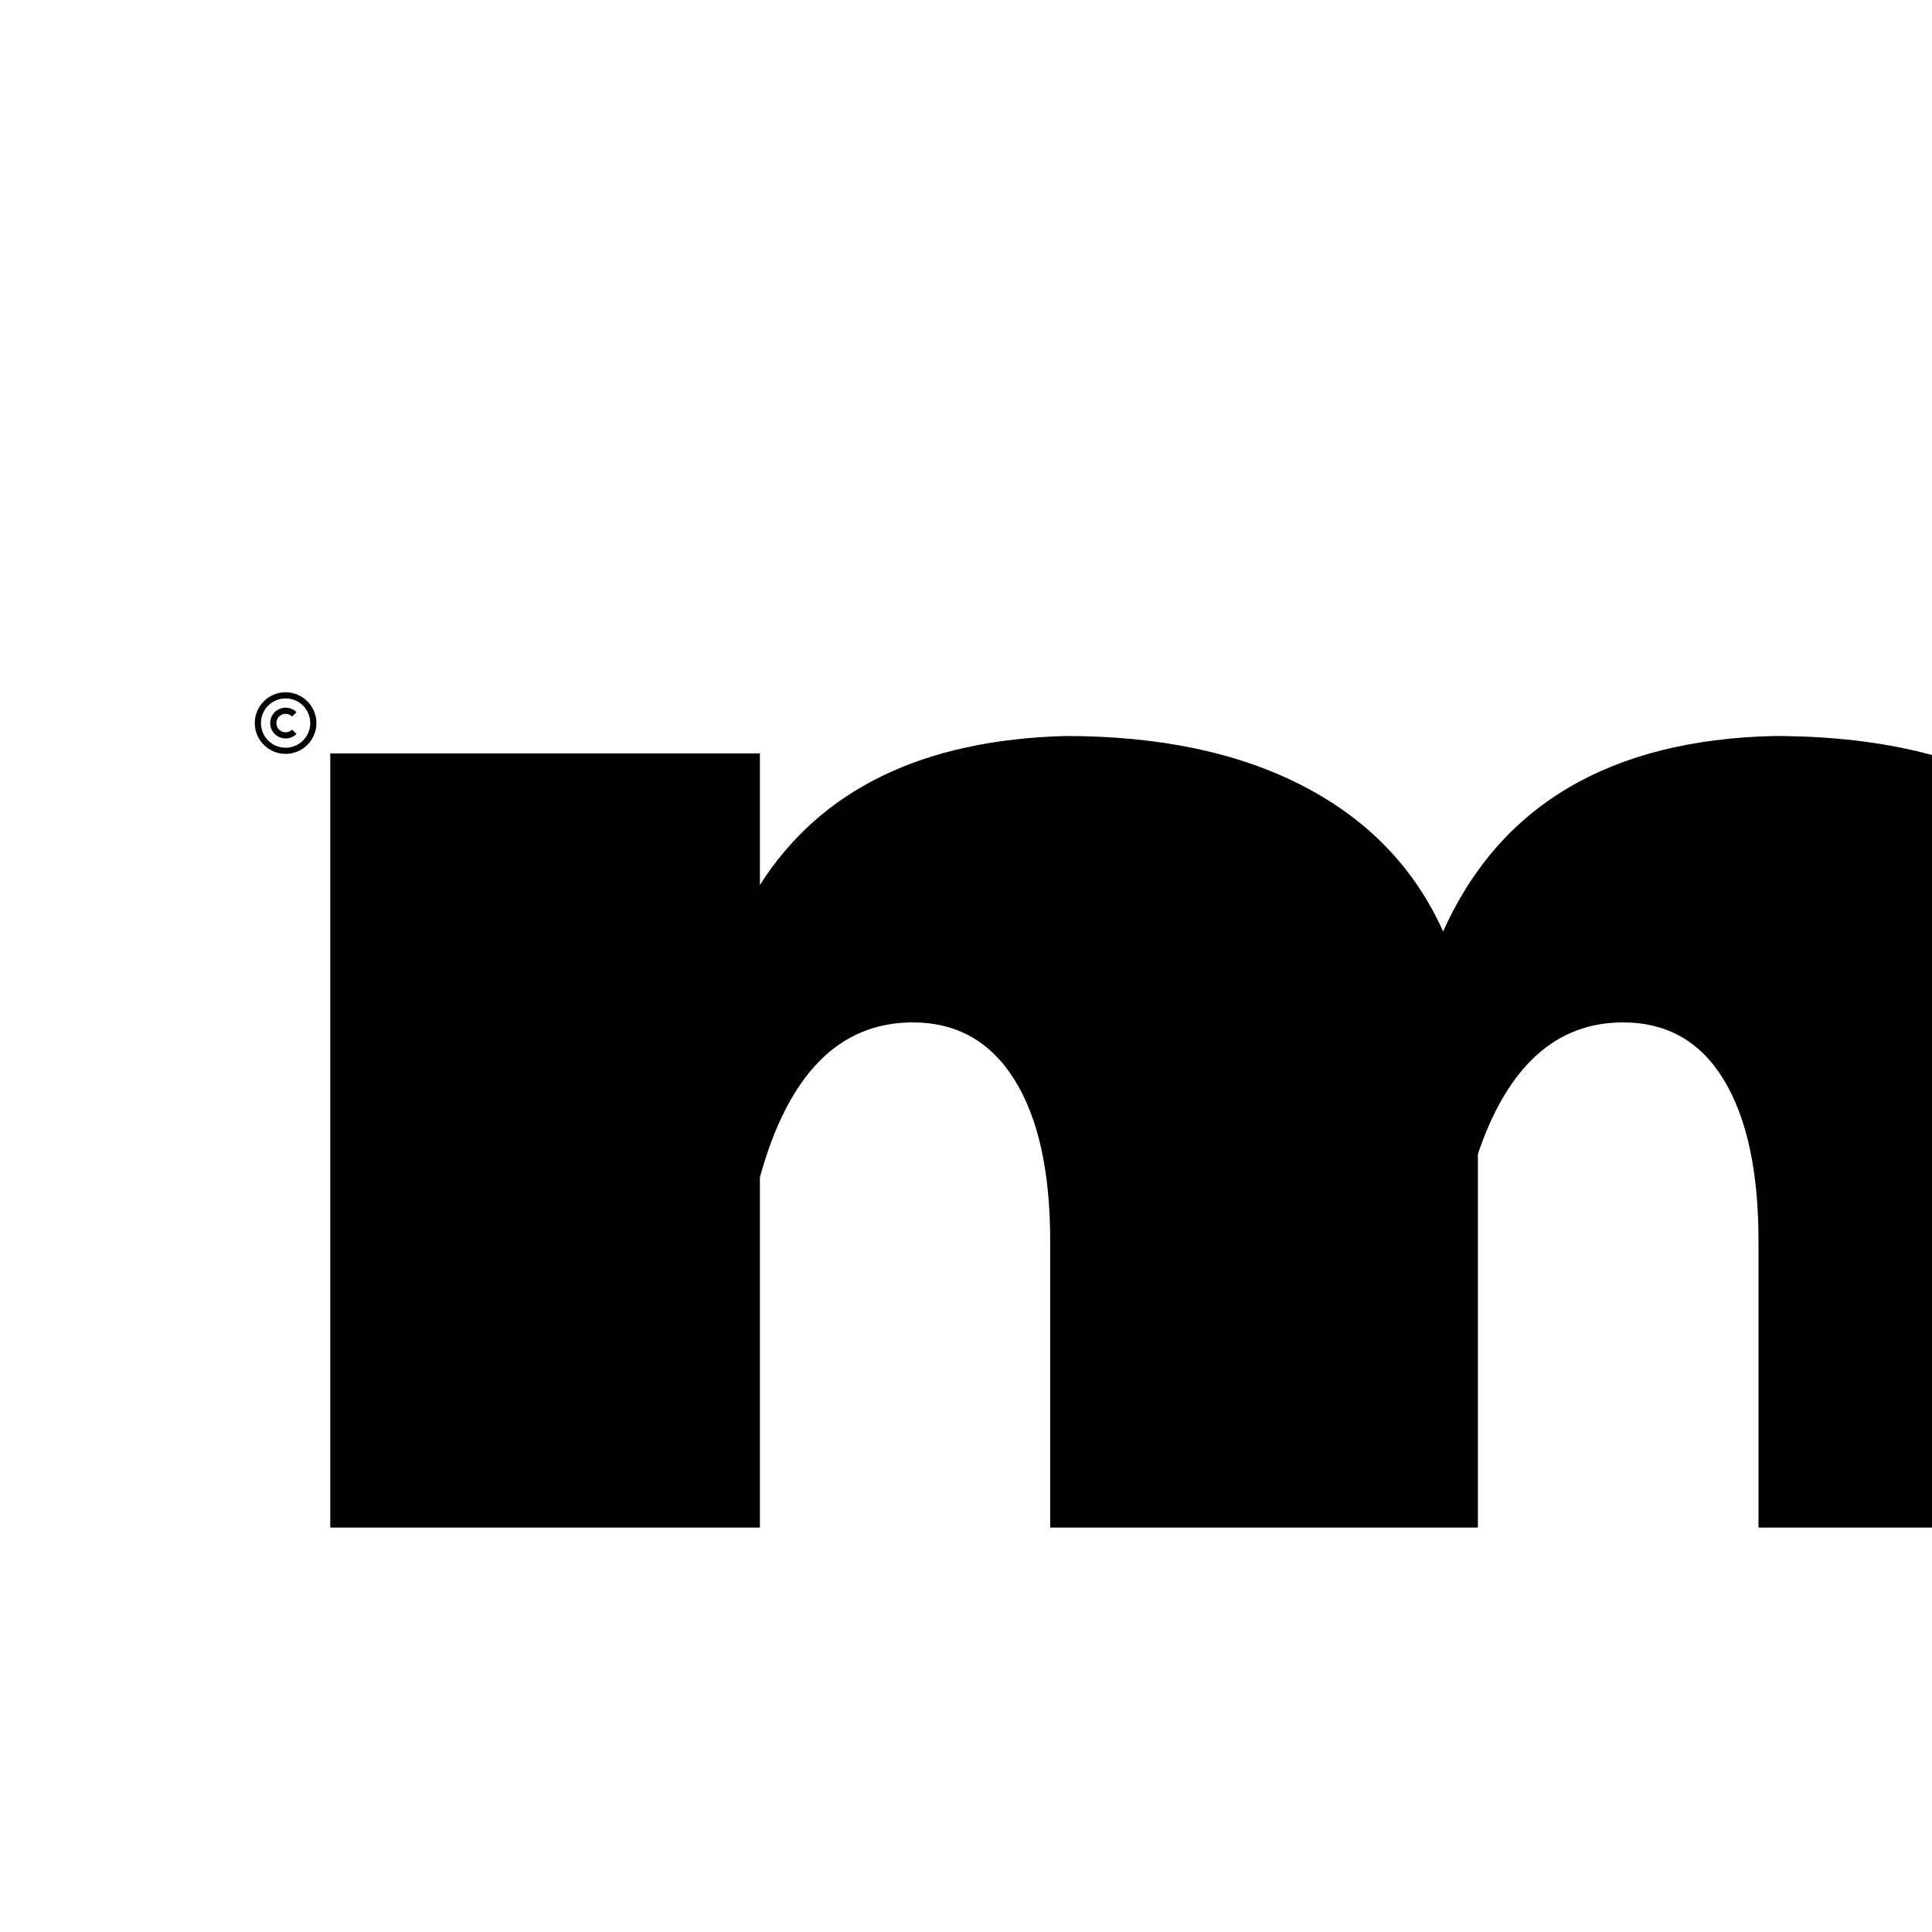 <svg baseProfile="tiny-ps" version="1.2" preserveAspectRatio="xMidYMid meet" height="500" viewBox="0 0 375 375" width="500" xmlns:xlink="http://www.w3.org/1999/xlink" xmlns="http://www.w3.org/2000/svg"><title>minral new svg</title><defs><g></g><clipPath id="3f5eafdbfa"><path d="M 0.359 0.719 L 330 0.719 L 330 282.961 L 0.359 282.961 Z M 0.359 0.719"></path></clipPath><clipPath id="ba95f738e2"><path d="M 19 88 L 330 88 L 330 243 L 19 243 Z M 19 88"></path></clipPath><clipPath id="9654aaa67f"><rect height="283" y="0" width="330" x="0"></rect></clipPath><clipPath id="f5c2c53fe8"><path d="M 4.453 80.367 L 16.414 80.367 L 16.414 92.328 L 4.453 92.328 Z M 4.453 80.367"></path></clipPath><clipPath id="39baba7ff5"><rect height="283" y="0" width="330" x="0"></rect></clipPath></defs><rect fill-opacity="1" height="450" y="-37.5" fill="#ffffff" width="450" x="-37.5"></rect><rect fill-opacity="1" height="450" y="-37.5" fill="#ffffff" width="450" x="-37.5"></rect><g transform="matrix(1, 0, 0, 1, 45, 54)"><g><g><g transform="matrix(1, 0, 0, 1, -0, 0)"><g><g><g fill-opacity="1" fill="#000000"><g transform="translate(3.7, 242.498)"><g><path d="M 295.641 -153.641 C 321.43 -153.641 341.273 -147.316 355.172 -134.672 C 369.066 -122.023 376.016 -104.18 376.016 -81.141 L 376.016 0 L 292.625 0 L 292.625 -55.594 C 292.625 -69.113 290.367 -79.566 285.859 -86.953 C 281.359 -94.348 274.848 -98.047 266.328 -98.047 C 253.305 -98.047 243.914 -89.531 238.156 -72.5 L 238.156 0 L 155.141 0 L 155.141 -55.594 C 155.141 -69.113 152.82 -79.566 148.188 -86.953 C 143.562 -94.348 136.988 -98.047 128.469 -98.047 C 114.195 -98.047 104.305 -88.023 98.797 -67.984 L 98.797 0 L 15.406 0 L 15.406 -150.266 L 98.797 -150.266 L 98.797 -124.719 C 110.566 -143.25 130.348 -152.891 158.141 -153.641 C 176.422 -153.641 191.82 -150.383 204.344 -143.875 C 216.875 -137.363 225.895 -127.973 231.406 -115.703 C 242.414 -140.242 263.828 -152.891 295.641 -153.641 Z M 295.641 -153.641"></path></g></g></g></g></g></g></g><g><path fill-rule="nonzero" fill-opacity="1" d="M 10.434 80.367 C 7.137 80.367 4.453 83.051 4.453 86.348 C 4.453 89.645 7.137 92.328 10.434 92.328 C 13.73 92.328 16.414 89.645 16.414 86.348 C 16.414 83.051 13.73 80.367 10.434 80.367 Z M 10.434 81.562 C 13.082 81.562 15.219 83.699 15.219 86.348 C 15.219 88.996 13.082 91.133 10.434 91.133 C 7.785 91.133 5.648 88.996 5.648 86.348 C 5.648 83.699 7.785 81.562 10.434 81.562 Z M 10.434 83.359 C 9.668 83.359 8.902 83.652 8.32 84.234 C 7.156 85.395 7.156 87.301 8.32 88.461 C 9.48 89.625 11.383 89.625 12.547 88.461 L 11.703 87.617 C 10.996 88.32 9.871 88.32 9.164 87.617 C 8.461 86.91 8.461 85.785 9.164 85.078 C 9.871 84.375 10.996 84.375 11.703 85.078 L 12.547 84.234 C 11.965 83.652 11.199 83.359 10.434 83.359 Z M 10.434 83.359" fill="#000000"></path></g></g></g></svg>